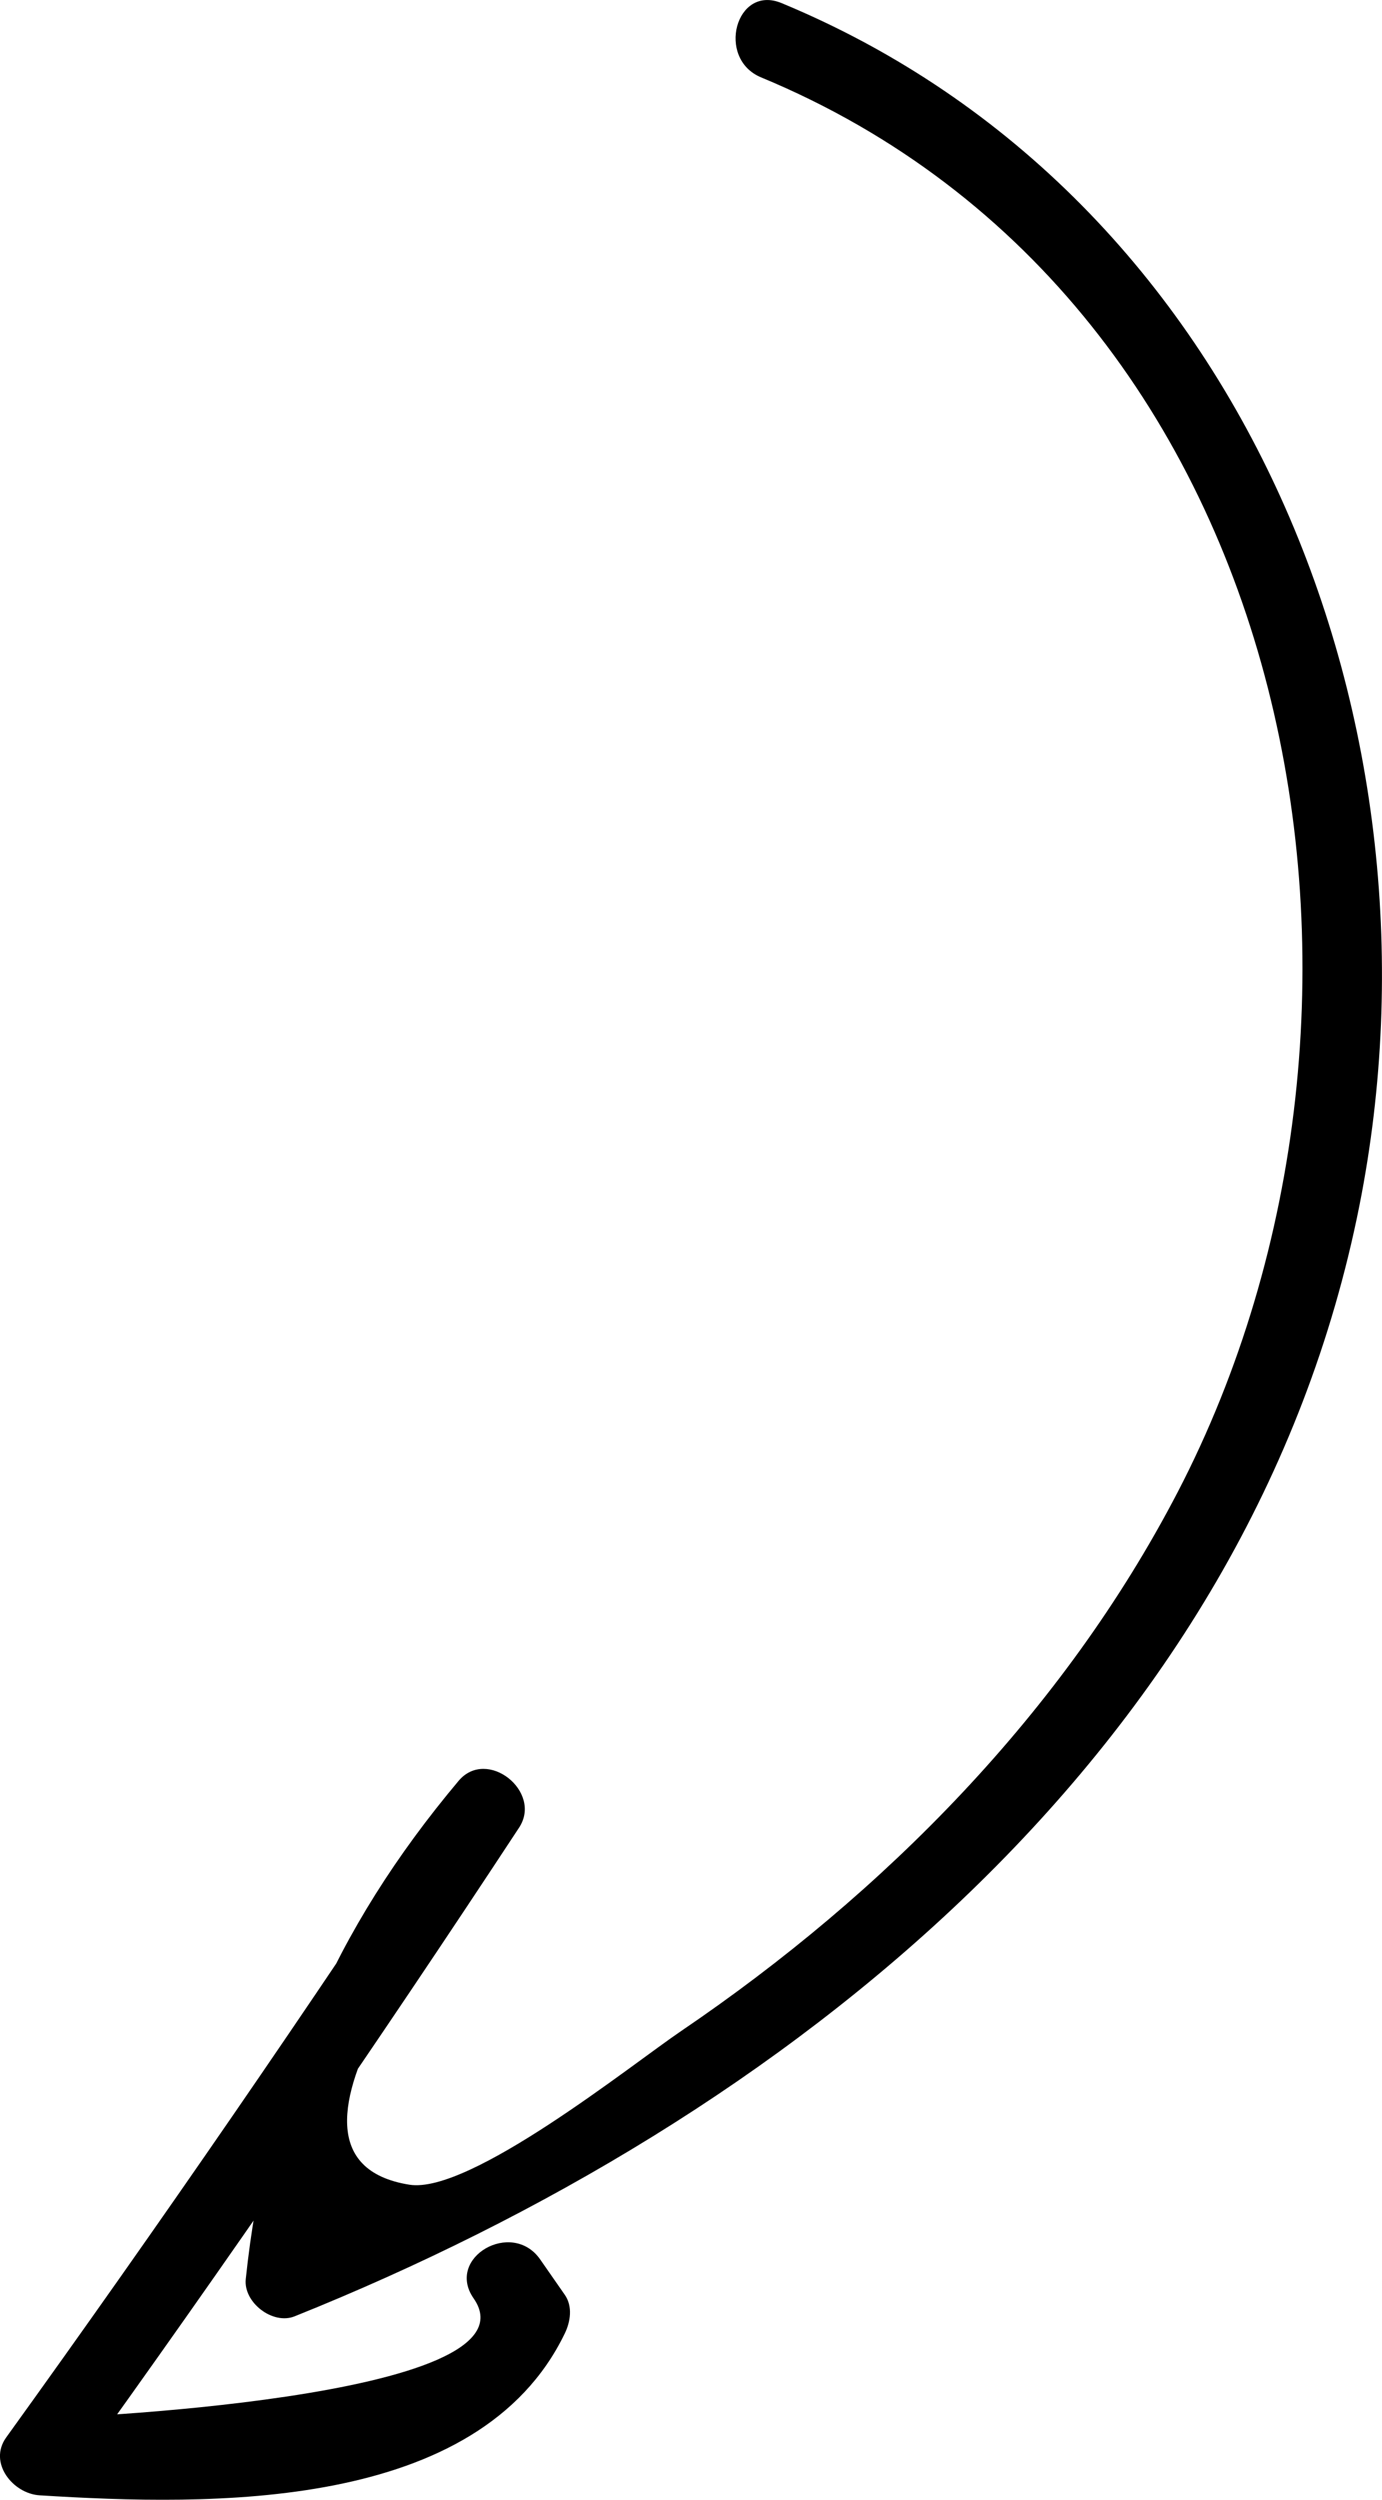 <?xml version="1.0" encoding="utf-8"?>
<!-- Generator: Adobe Illustrator 17.0.0, SVG Export Plug-In . SVG Version: 6.00 Build 0)  -->
<!DOCTYPE svg PUBLIC "-//W3C//DTD SVG 1.1//EN" "http://www.w3.org/Graphics/SVG/1.1/DTD/svg11.dtd">
<svg version="1.1" id="Layer_1" xmlns="http://www.w3.org/2000/svg" xmlns:xlink="http://www.w3.org/1999/xlink" x="0px" y="0px"
	 width="26.892px" height="48.637px" viewBox="0 0 26.892 48.637" enable-background="new 0 0 26.892 48.637" xml:space="preserve">
<path d="M14.811,1.506C25.395,5.894,27.819,19.61,22.91,29.044c-2.22,4.266-5.7,7.788-9.655,10.473
	c-0.96,0.651-4.11,3.178-5.287,2.991c-3.351-0.535,1.21-5.836,2.017-6.797c-0.393-0.303-0.785-0.605-1.178-0.909
	C6,39.072,3.108,43.277,0.122,47.423c-0.358,0.496,0.133,1.096,0.647,1.128c3.326,0.209,8.542,0.322,10.22-3.147
	c0.112-0.23,0.159-0.529,0-0.756c-0.159-0.229-0.319-0.457-0.478-0.687c-0.548-0.786-1.848-0.037-1.295,0.758
	c1.37,1.968-8.243,2.346-8.447,2.332c0.216,0.377,0.432,0.753,0.647,1.129c2.986-4.146,5.879-8.351,8.685-12.62
	c0.461-0.702-0.626-1.567-1.178-0.909c-2.433,2.897-3.746,5.934-4.141,9.694c-0.047,0.453,0.523,0.894,0.95,0.724
	c9.557-3.834,18.609-11.001,20.72-21.609c1.848-9.296-2.178-19.642-11.244-23.4C14.318-0.309,13.929,1.141,14.811,1.506"/>
</svg>
